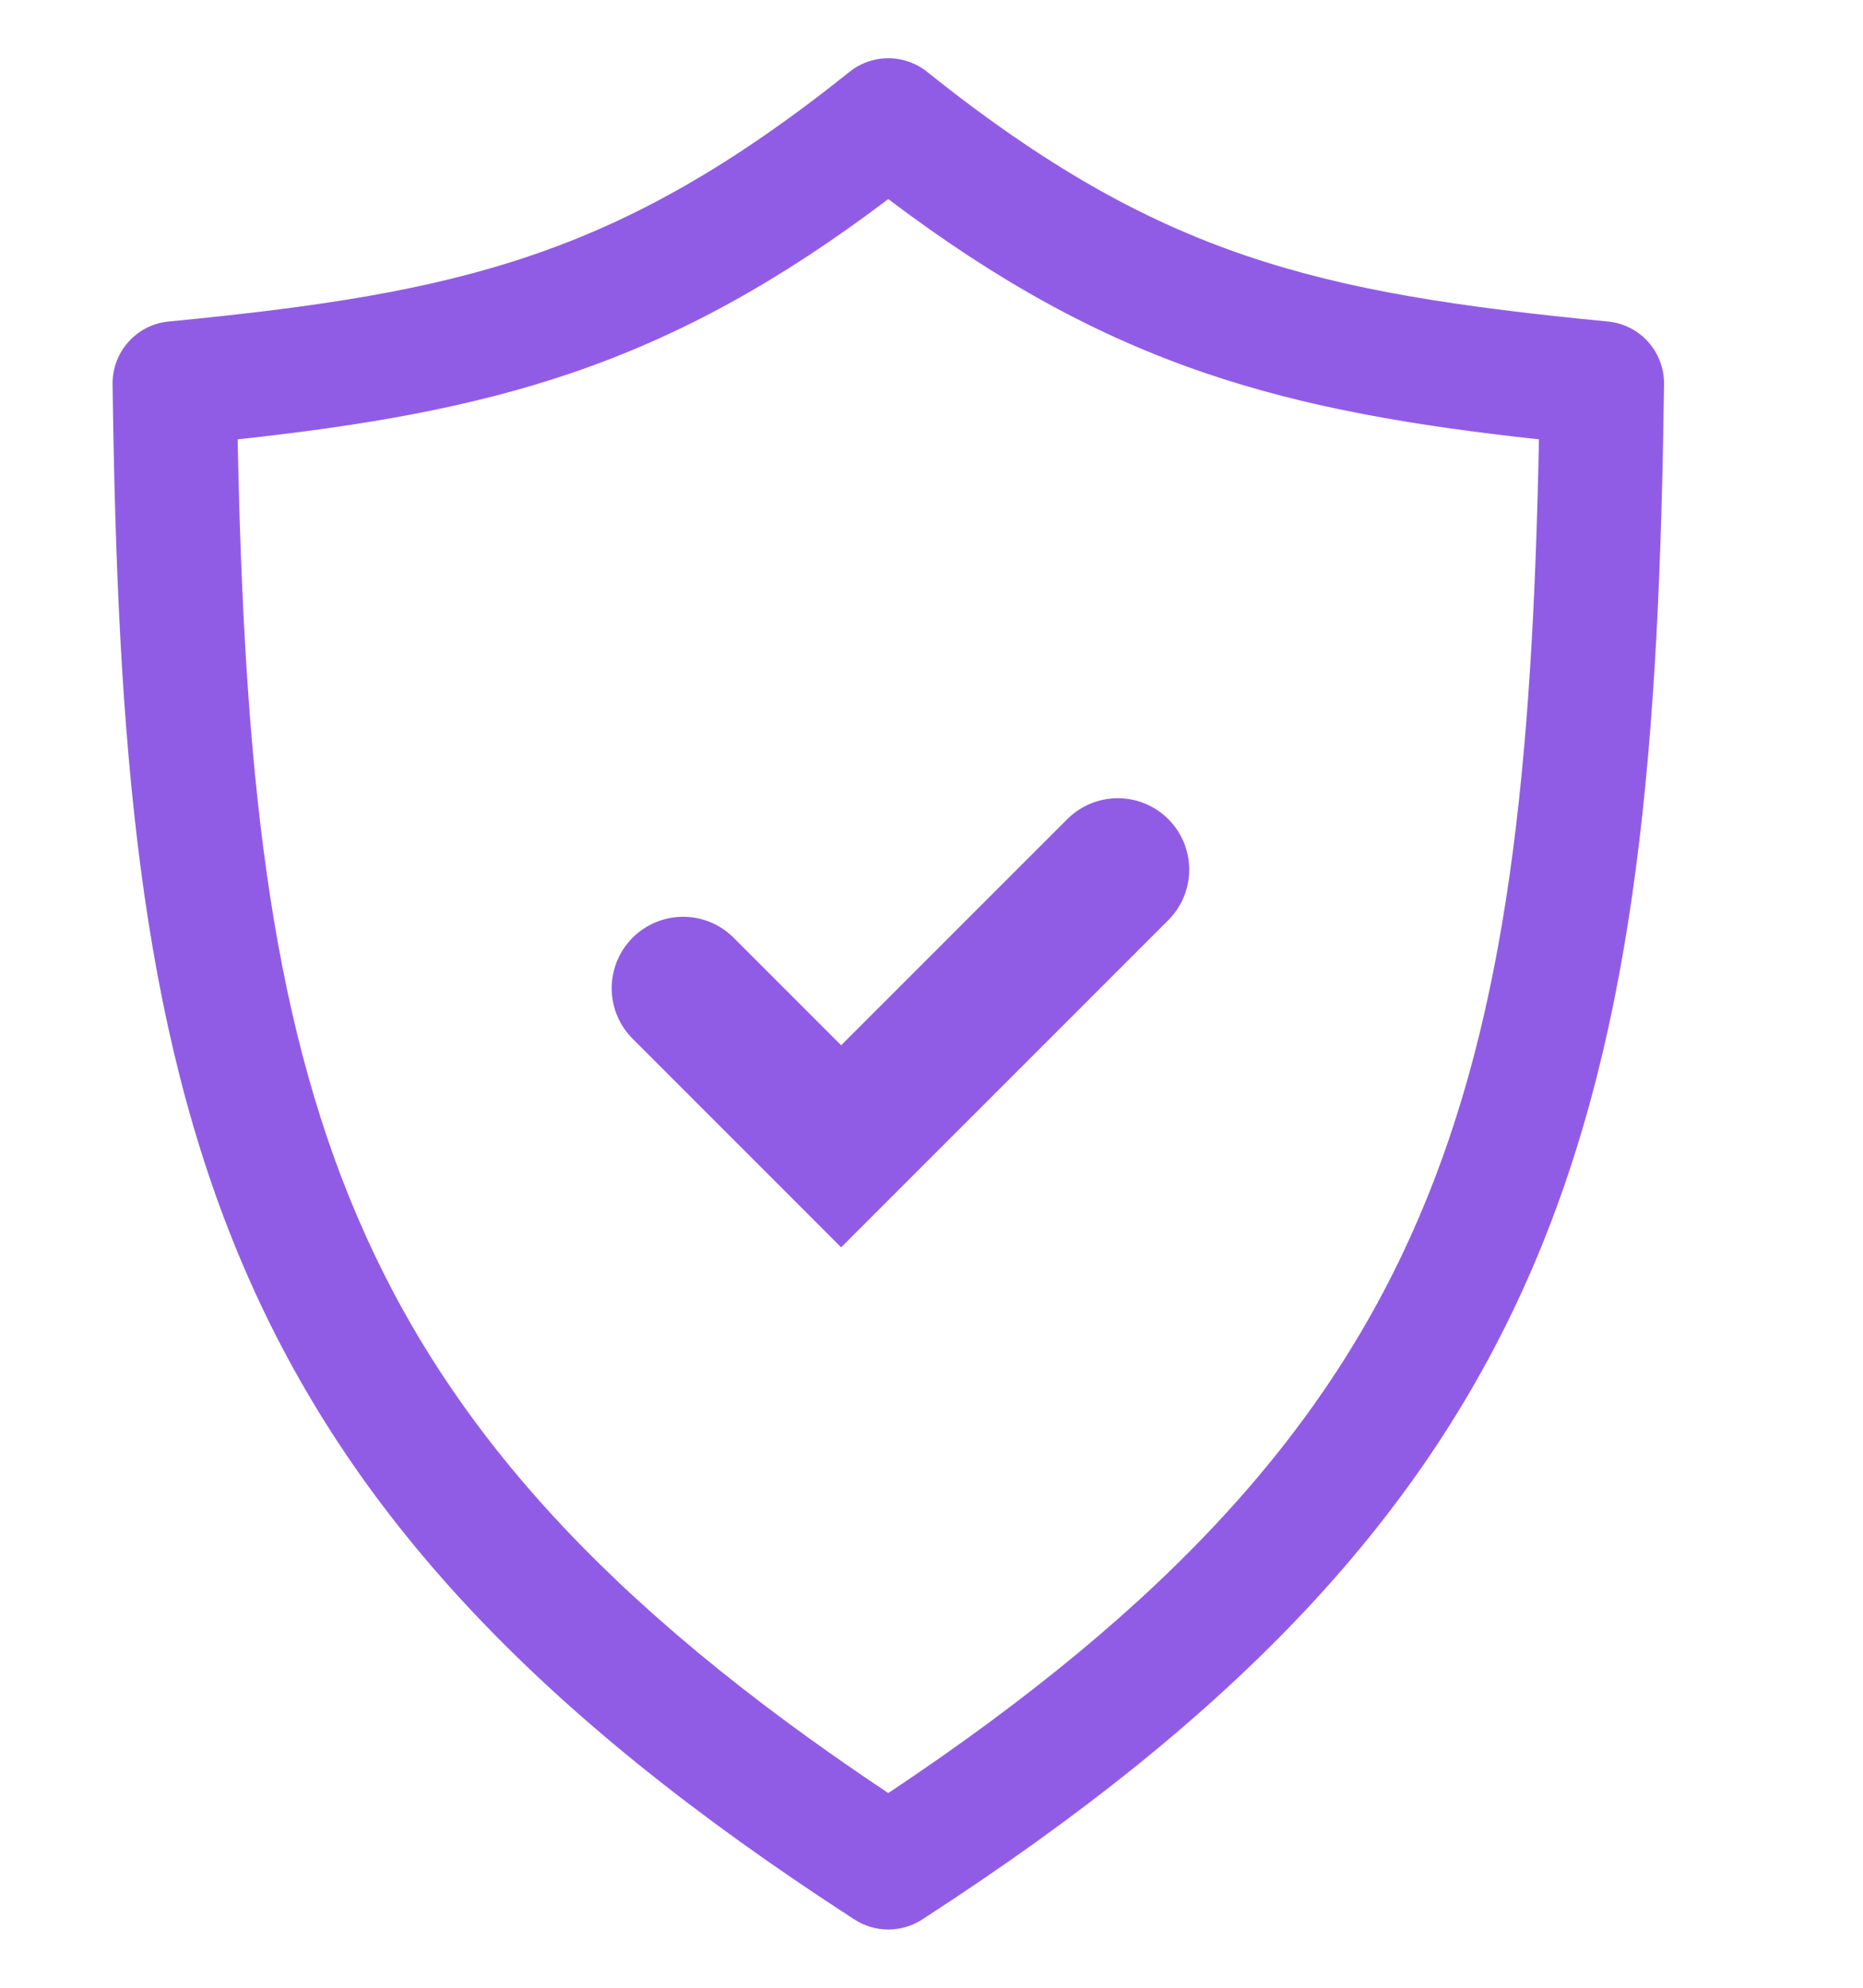 <svg width="30" height="32" viewBox="0 0 30 32" fill="none" xmlns="http://www.w3.org/2000/svg">
<path fill-rule="evenodd" clip-rule="evenodd" d="M13.665 1.169C11.784 2.671 10.216 3.546 8.568 4.108C6.901 4.678 5.102 4.945 2.716 5.176C2.199 5.226 1.806 5.665 1.813 6.185C1.889 11.954 2.243 16.48 3.926 20.398C5.624 24.353 8.623 27.577 13.742 30.89C13.909 31.003 14.105 31.062 14.304 31.063C14.504 31.062 14.7 31.003 14.867 30.89C19.986 27.577 22.984 24.353 24.683 20.398C26.366 16.48 26.72 11.954 26.796 6.185C26.803 5.665 26.41 5.226 25.892 5.176C23.506 4.945 21.708 4.678 20.04 4.108C18.393 3.546 16.825 2.671 14.944 1.169C14.879 1.114 14.808 1.069 14.733 1.034C14.465 0.907 14.149 0.904 13.876 1.034C13.801 1.069 13.73 1.114 13.665 1.169ZM14.304 28.866C18.885 25.817 21.408 22.956 22.845 19.609C24.276 16.279 24.678 12.367 24.782 7.073C22.77 6.854 21.047 6.565 19.394 6.001C17.678 5.415 16.077 4.545 14.304 3.205C12.532 4.545 10.931 5.415 9.215 6.001C7.562 6.565 5.839 6.854 3.827 7.073C3.931 12.367 4.333 16.279 5.764 19.609C7.201 22.956 9.724 25.817 14.304 28.866Z" fill="#915CE5"/>
<path d="M11 15.909L13.545 18.454L18 14" stroke="#915CE5" stroke-width="2.3" stroke-linecap="round"/>
</svg>
